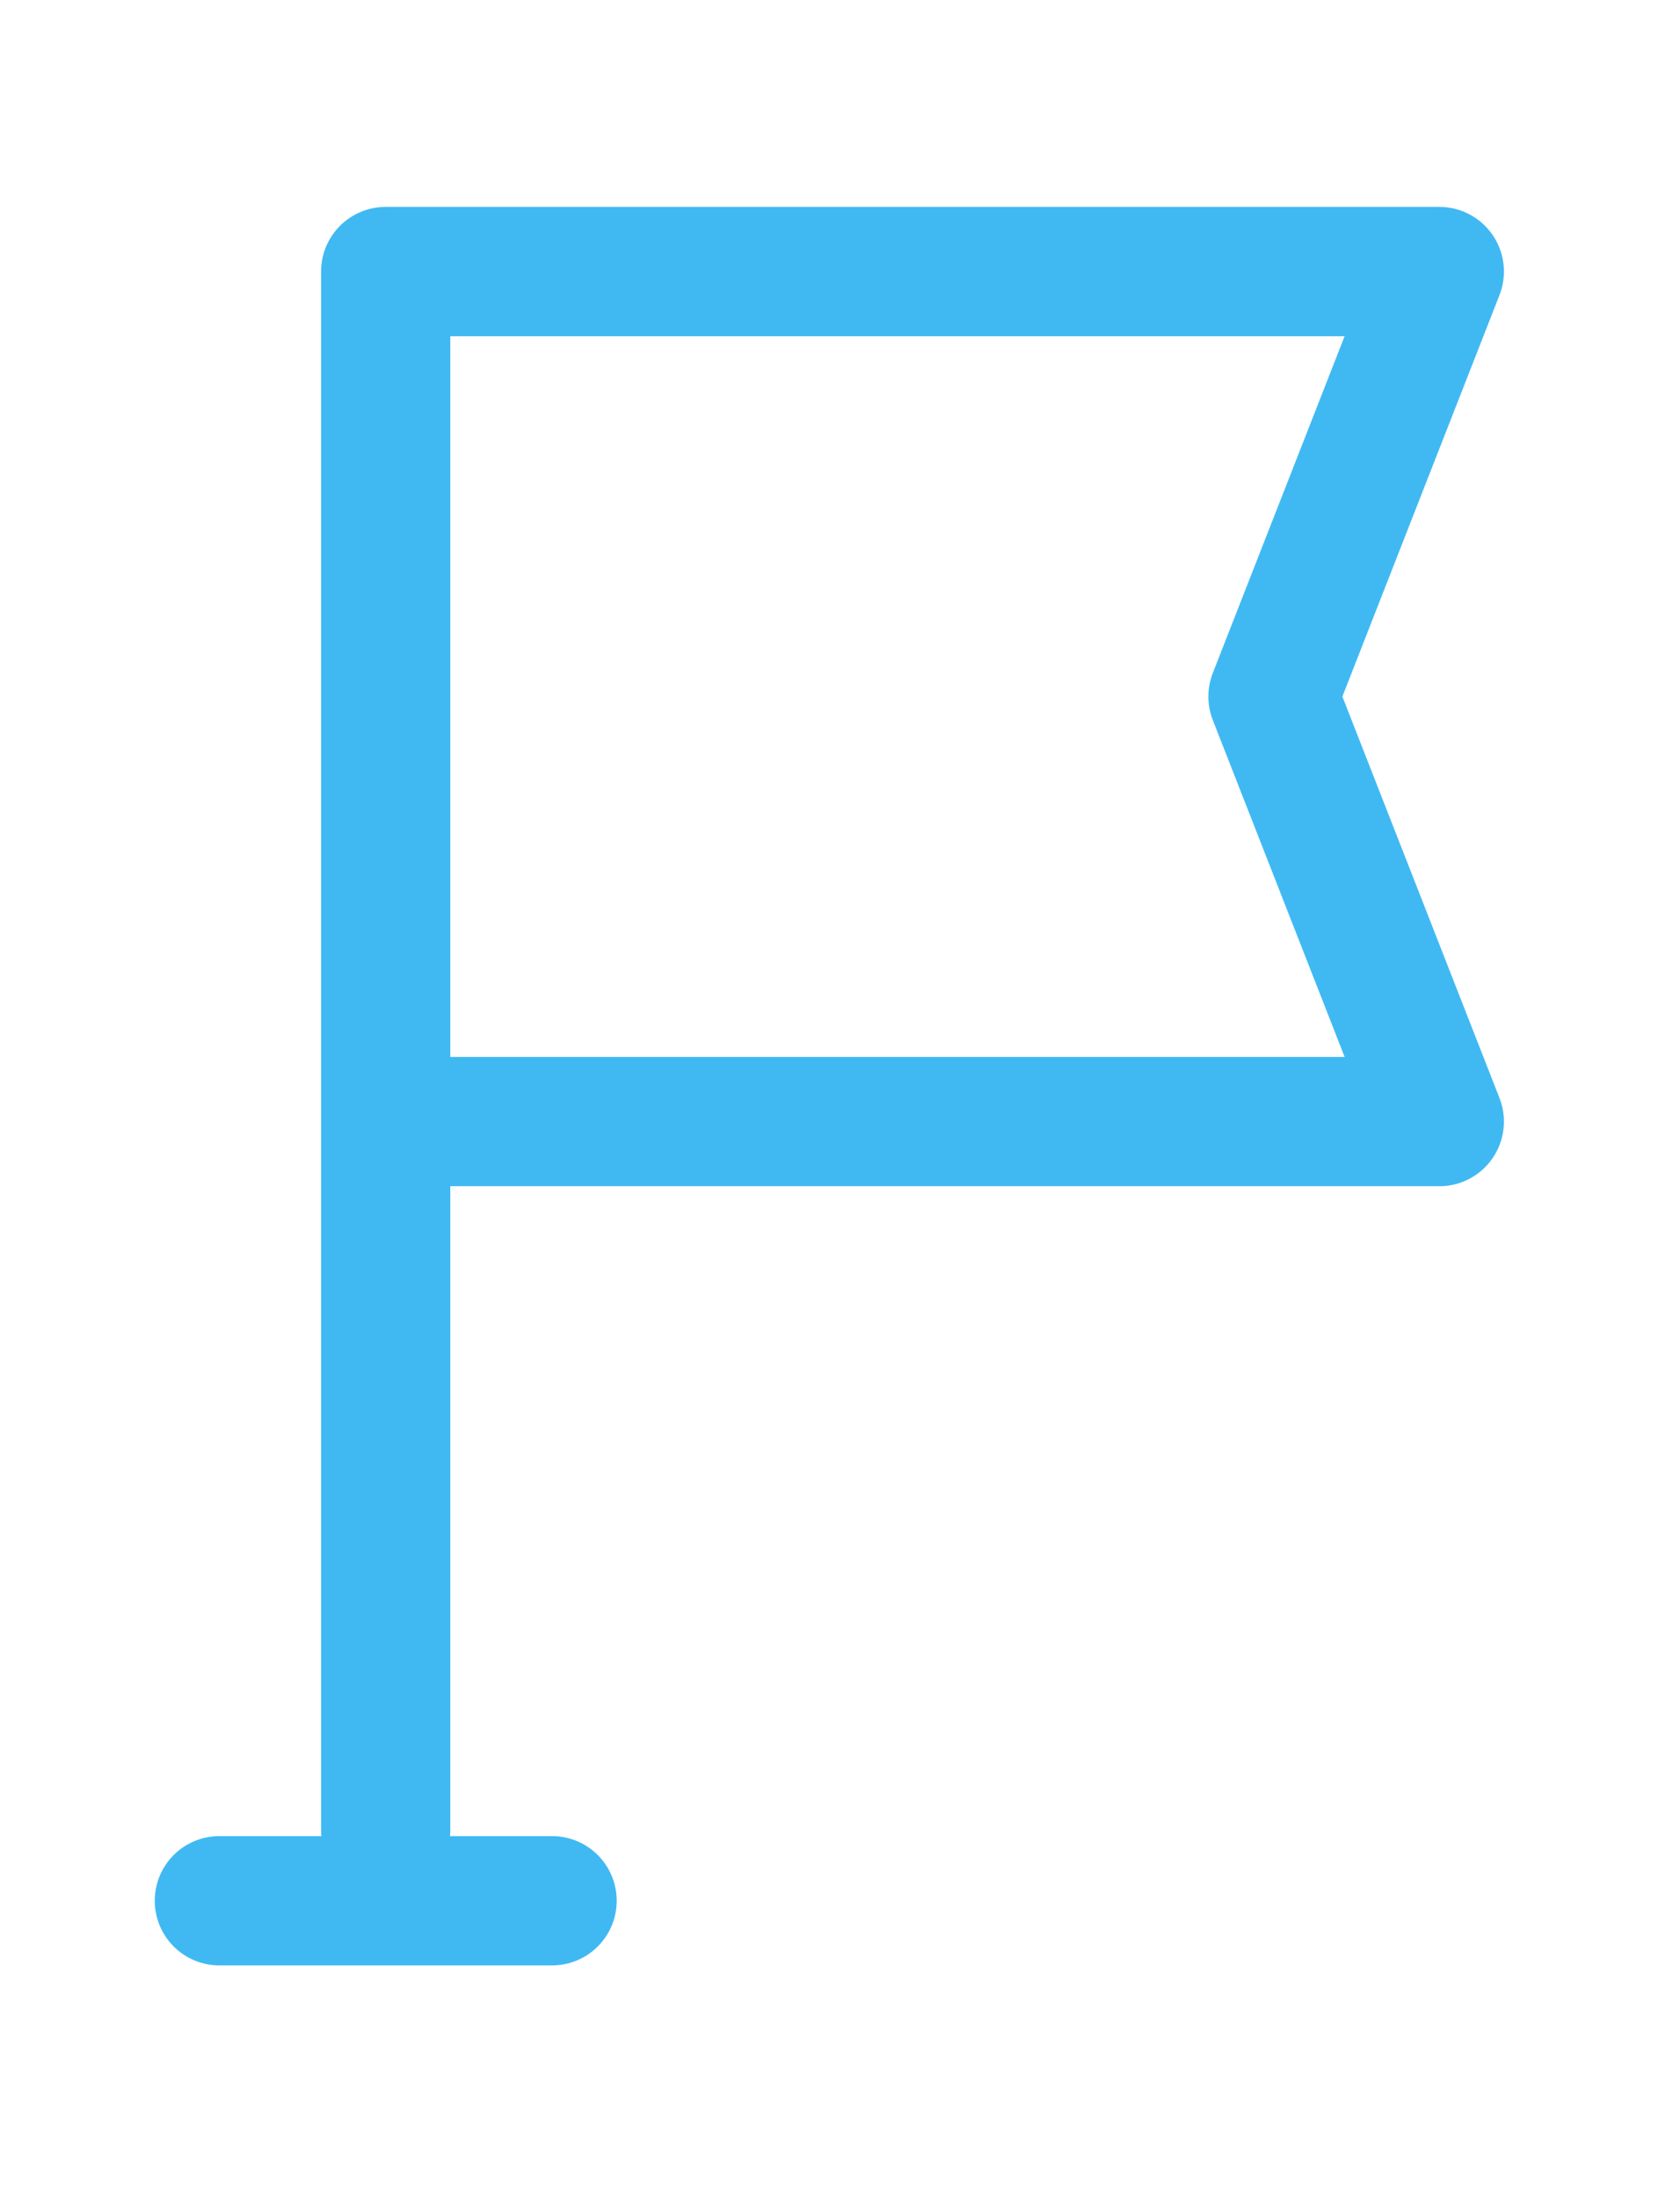 <?xml version="1.0" encoding="UTF-8"?> <svg xmlns="http://www.w3.org/2000/svg" width="26" height="34" viewBox="0 0 26 34" fill="none"><path d="M3.395 29.4H8.544M5.969 17.348V4.2H22.275L19.701 10.774L22.275 17.348H5.969ZM5.969 17.348V28.305" stroke="#40B9F3" stroke-width="2" stroke-linecap="round" stroke-linejoin="round"></path></svg> 